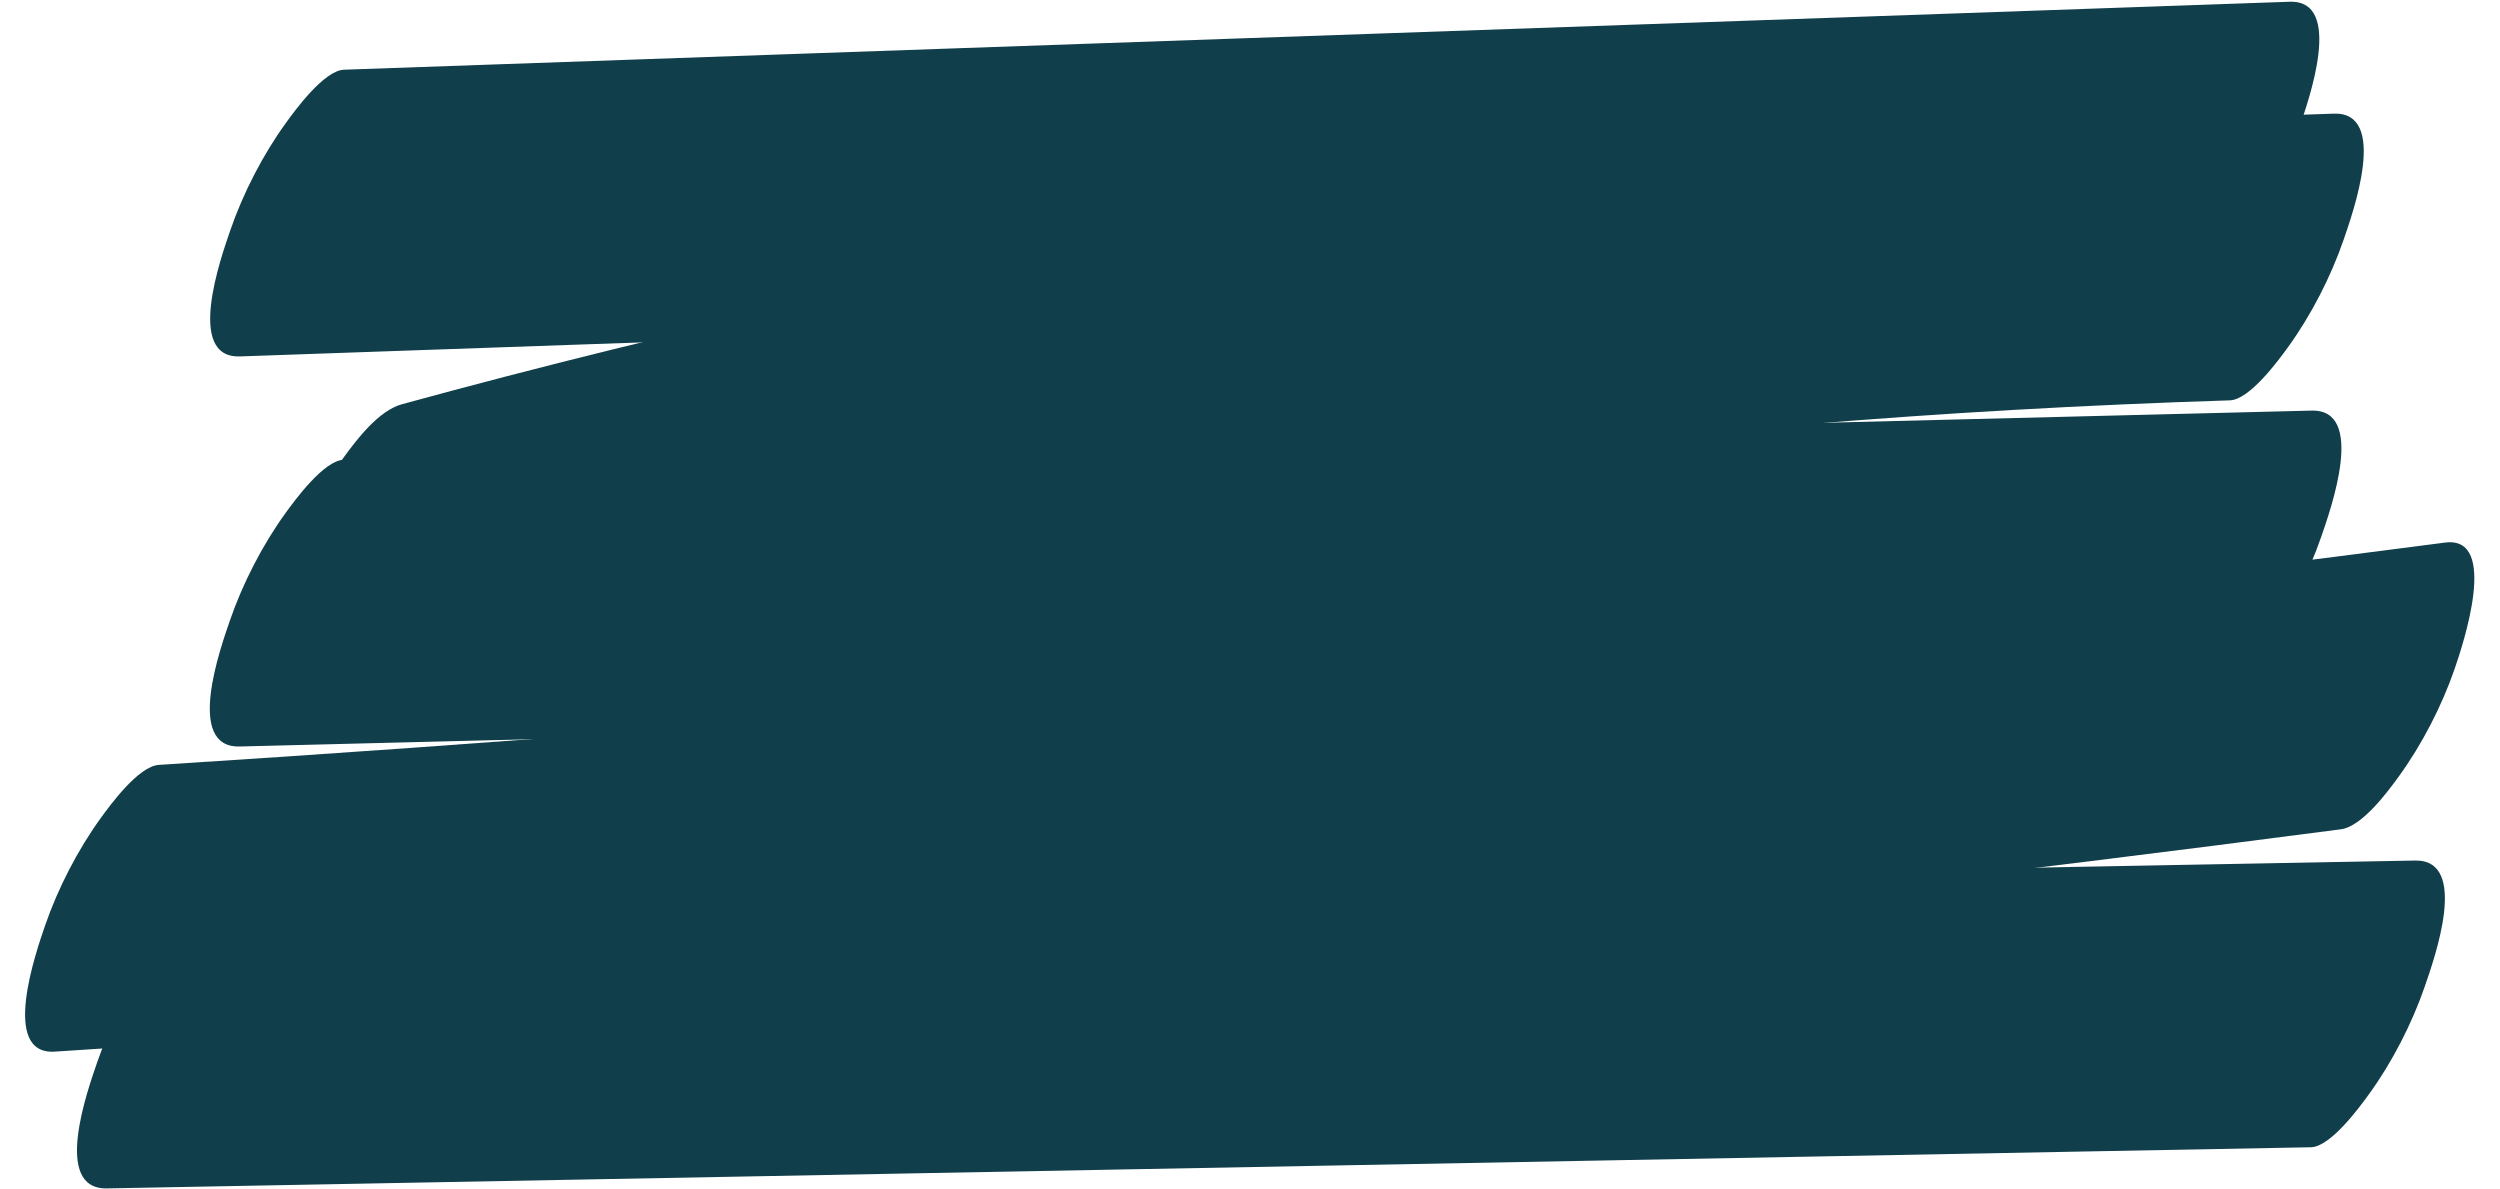 <?xml version="1.0" encoding="UTF-8" standalone="no"?><svg xmlns="http://www.w3.org/2000/svg" xmlns:xlink="http://www.w3.org/1999/xlink" fill="#000000" height="161.9" preserveAspectRatio="xMidYMid meet" version="1" viewBox="79.3 169.0 340.3 161.9" width="340.3" zoomAndPan="magnify"><g fill="#103e4a" id="change1_1"><path d="M 111.961 217.516 C 180.871 215.109 249.781 212.703 318.691 210.297 C 338.055 209.617 357.418 208.941 376.781 208.266 C 379.516 208.172 383.48 202.695 384.664 201.066 C 387.805 196.75 390.547 191.422 392.277 186.383 C 393.535 182.707 398.41 168.977 390.953 169.238 C 322.043 171.645 253.133 174.051 184.223 176.457 C 164.859 177.137 145.496 177.812 126.133 178.488 C 123.398 178.582 119.434 184.059 118.25 185.688 C 115.113 190.004 112.367 195.332 110.641 200.371 C 109.379 204.047 104.504 217.777 111.961 217.516" fill="inherit"/><path d="M 397 184.469 C 327.754 186.648 258.742 195.148 191.062 209.965 C 171.918 214.156 152.895 218.859 133.992 224.031 C 130.832 224.898 127.848 228.844 126.109 231.23 C 122.973 235.551 120.23 240.875 118.5 245.918 C 117.668 248.344 112.582 265.043 119.82 263.062 C 186.645 244.77 255.102 232.598 324.148 226.844 C 343.676 225.219 363.242 224.113 382.828 223.496 C 385.555 223.41 389.535 217.918 390.711 216.301 C 393.852 211.98 396.594 206.652 398.32 201.613 C 399.59 197.918 404.457 184.234 397 184.469" fill="inherit"/><path d="M 111.914 270.613 C 181.301 268.879 250.684 267.145 320.066 265.41 C 339.973 264.914 359.879 264.418 379.785 263.918 C 382.496 263.852 386.504 258.32 387.668 256.719 C 390.805 252.402 393.547 247.074 395.277 242.035 C 396.559 238.305 401.41 224.703 393.957 224.891 C 324.574 226.625 255.188 228.355 185.805 230.094 C 165.898 230.59 145.992 231.086 126.09 231.586 C 123.375 231.652 119.367 237.184 118.207 238.781 C 115.066 243.102 112.324 248.426 110.594 253.469 C 109.312 257.199 104.461 270.801 111.914 270.613" fill="inherit"/><path d="M 412.121 242.855 C 331.512 253.398 250.633 261.879 169.586 268.238 C 146.711 270.031 123.824 271.656 100.926 273.117 C 98.137 273.297 94.289 278.605 93.043 280.316 C 89.902 284.637 87.16 289.965 85.43 295.004 C 84.227 298.516 79.293 312.625 86.75 312.148 C 167.883 306.965 248.879 299.699 329.637 290.324 C 352.426 287.676 375.195 284.859 397.945 281.883 C 400.863 281.504 404.434 276.605 405.828 274.684 C 408.969 270.367 411.711 265.039 413.441 259.996 C 414.52 256.855 419.551 241.883 412.121 242.855" fill="inherit"/><path d="M 93.84 330.766 C 171.848 329.309 249.852 327.855 327.859 326.398 C 349.863 325.988 371.863 325.574 393.867 325.164 C 396.566 325.113 400.598 319.547 401.746 317.965 C 404.887 313.648 407.629 308.32 409.359 303.281 C 410.652 299.512 415.492 285.996 408.039 286.137 C 330.031 287.594 252.023 289.047 174.02 290.504 C 152.016 290.914 130.016 291.324 108.012 291.734 C 105.312 291.785 101.277 297.355 100.129 298.938 C 96.992 303.254 94.25 308.578 92.52 313.621 C 91.227 317.391 86.387 330.902 93.84 330.766" fill="inherit"/></g></svg>